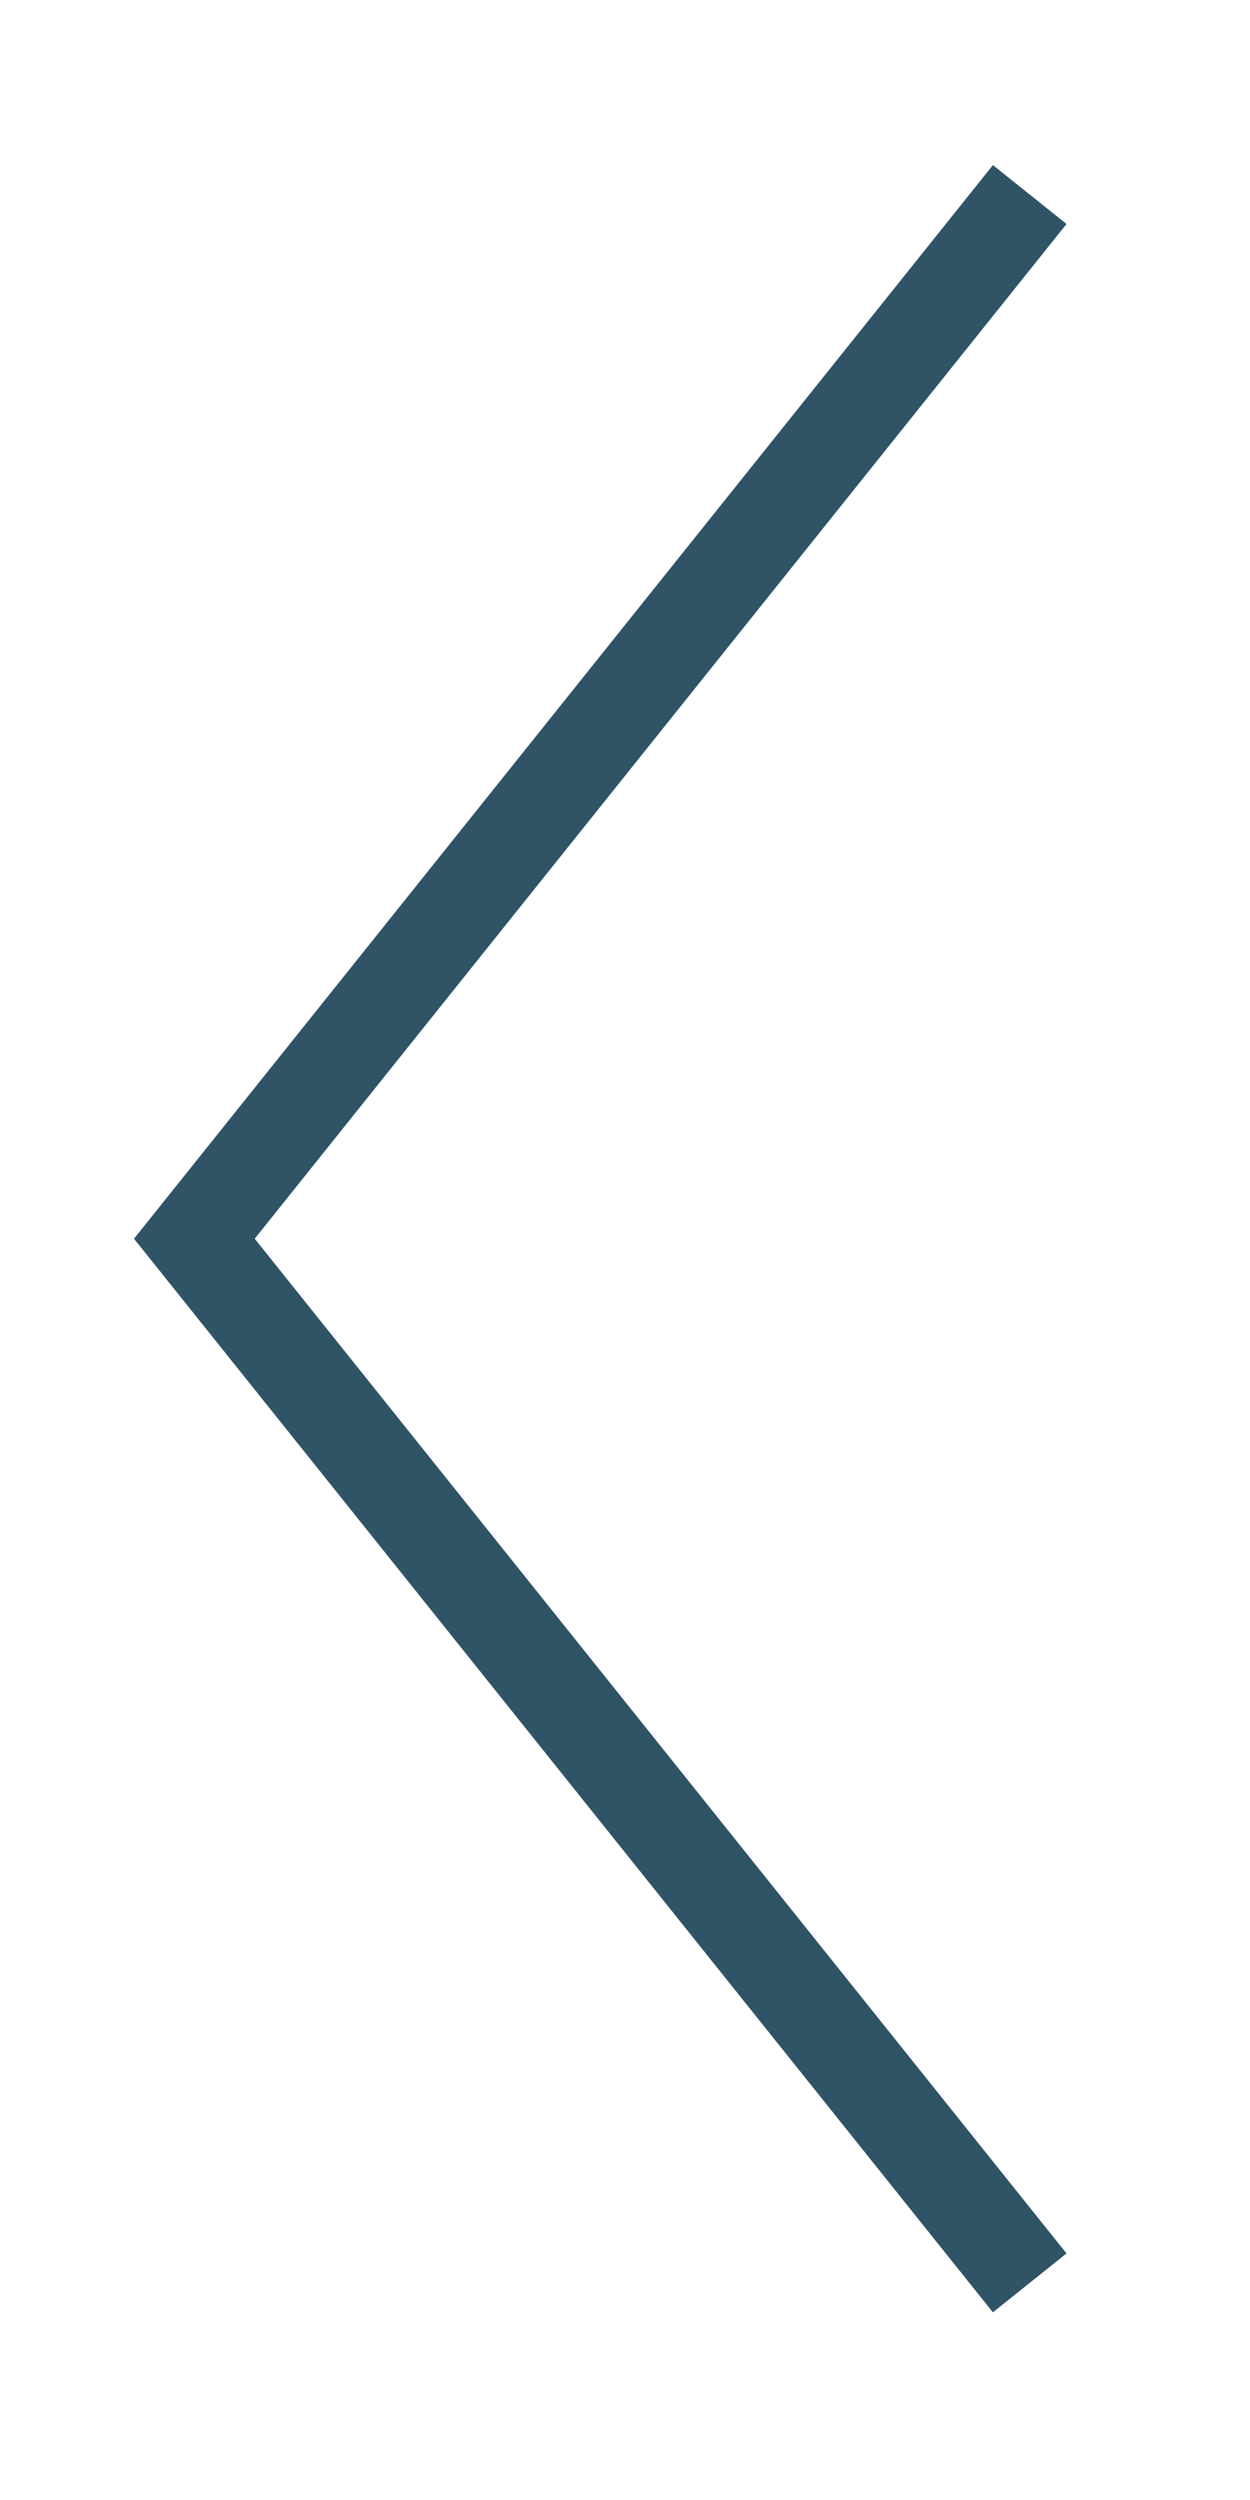 <?xml version="1.0" encoding="UTF-8" standalone="no"?>
<!DOCTYPE svg PUBLIC "-//W3C//DTD SVG 1.1//EN" "http://www.w3.org/Graphics/SVG/1.1/DTD/svg11.dtd">
<svg width="100%" height="100%" viewBox="0 0 35 70" version="1.1" xmlns="http://www.w3.org/2000/svg"
     xml:space="preserve"
     style="fill-rule:evenodd;clip-rule:evenodd;">
    <g transform="matrix(1,0,0,1,-61.977,-1627.18)">
        <g transform="matrix(1,0,0,1,0,1125)">
            <g transform="matrix(1,0,0,1,90.809,566.101)">
                <path d="M0,-58.474L-23.39,-29.237L0,0"
                      style="fill:none;fill-rule:nonzero;stroke:#2F5466;stroke-width:2.64px;"/>
            </g>
        </g>
    </g>
</svg>

